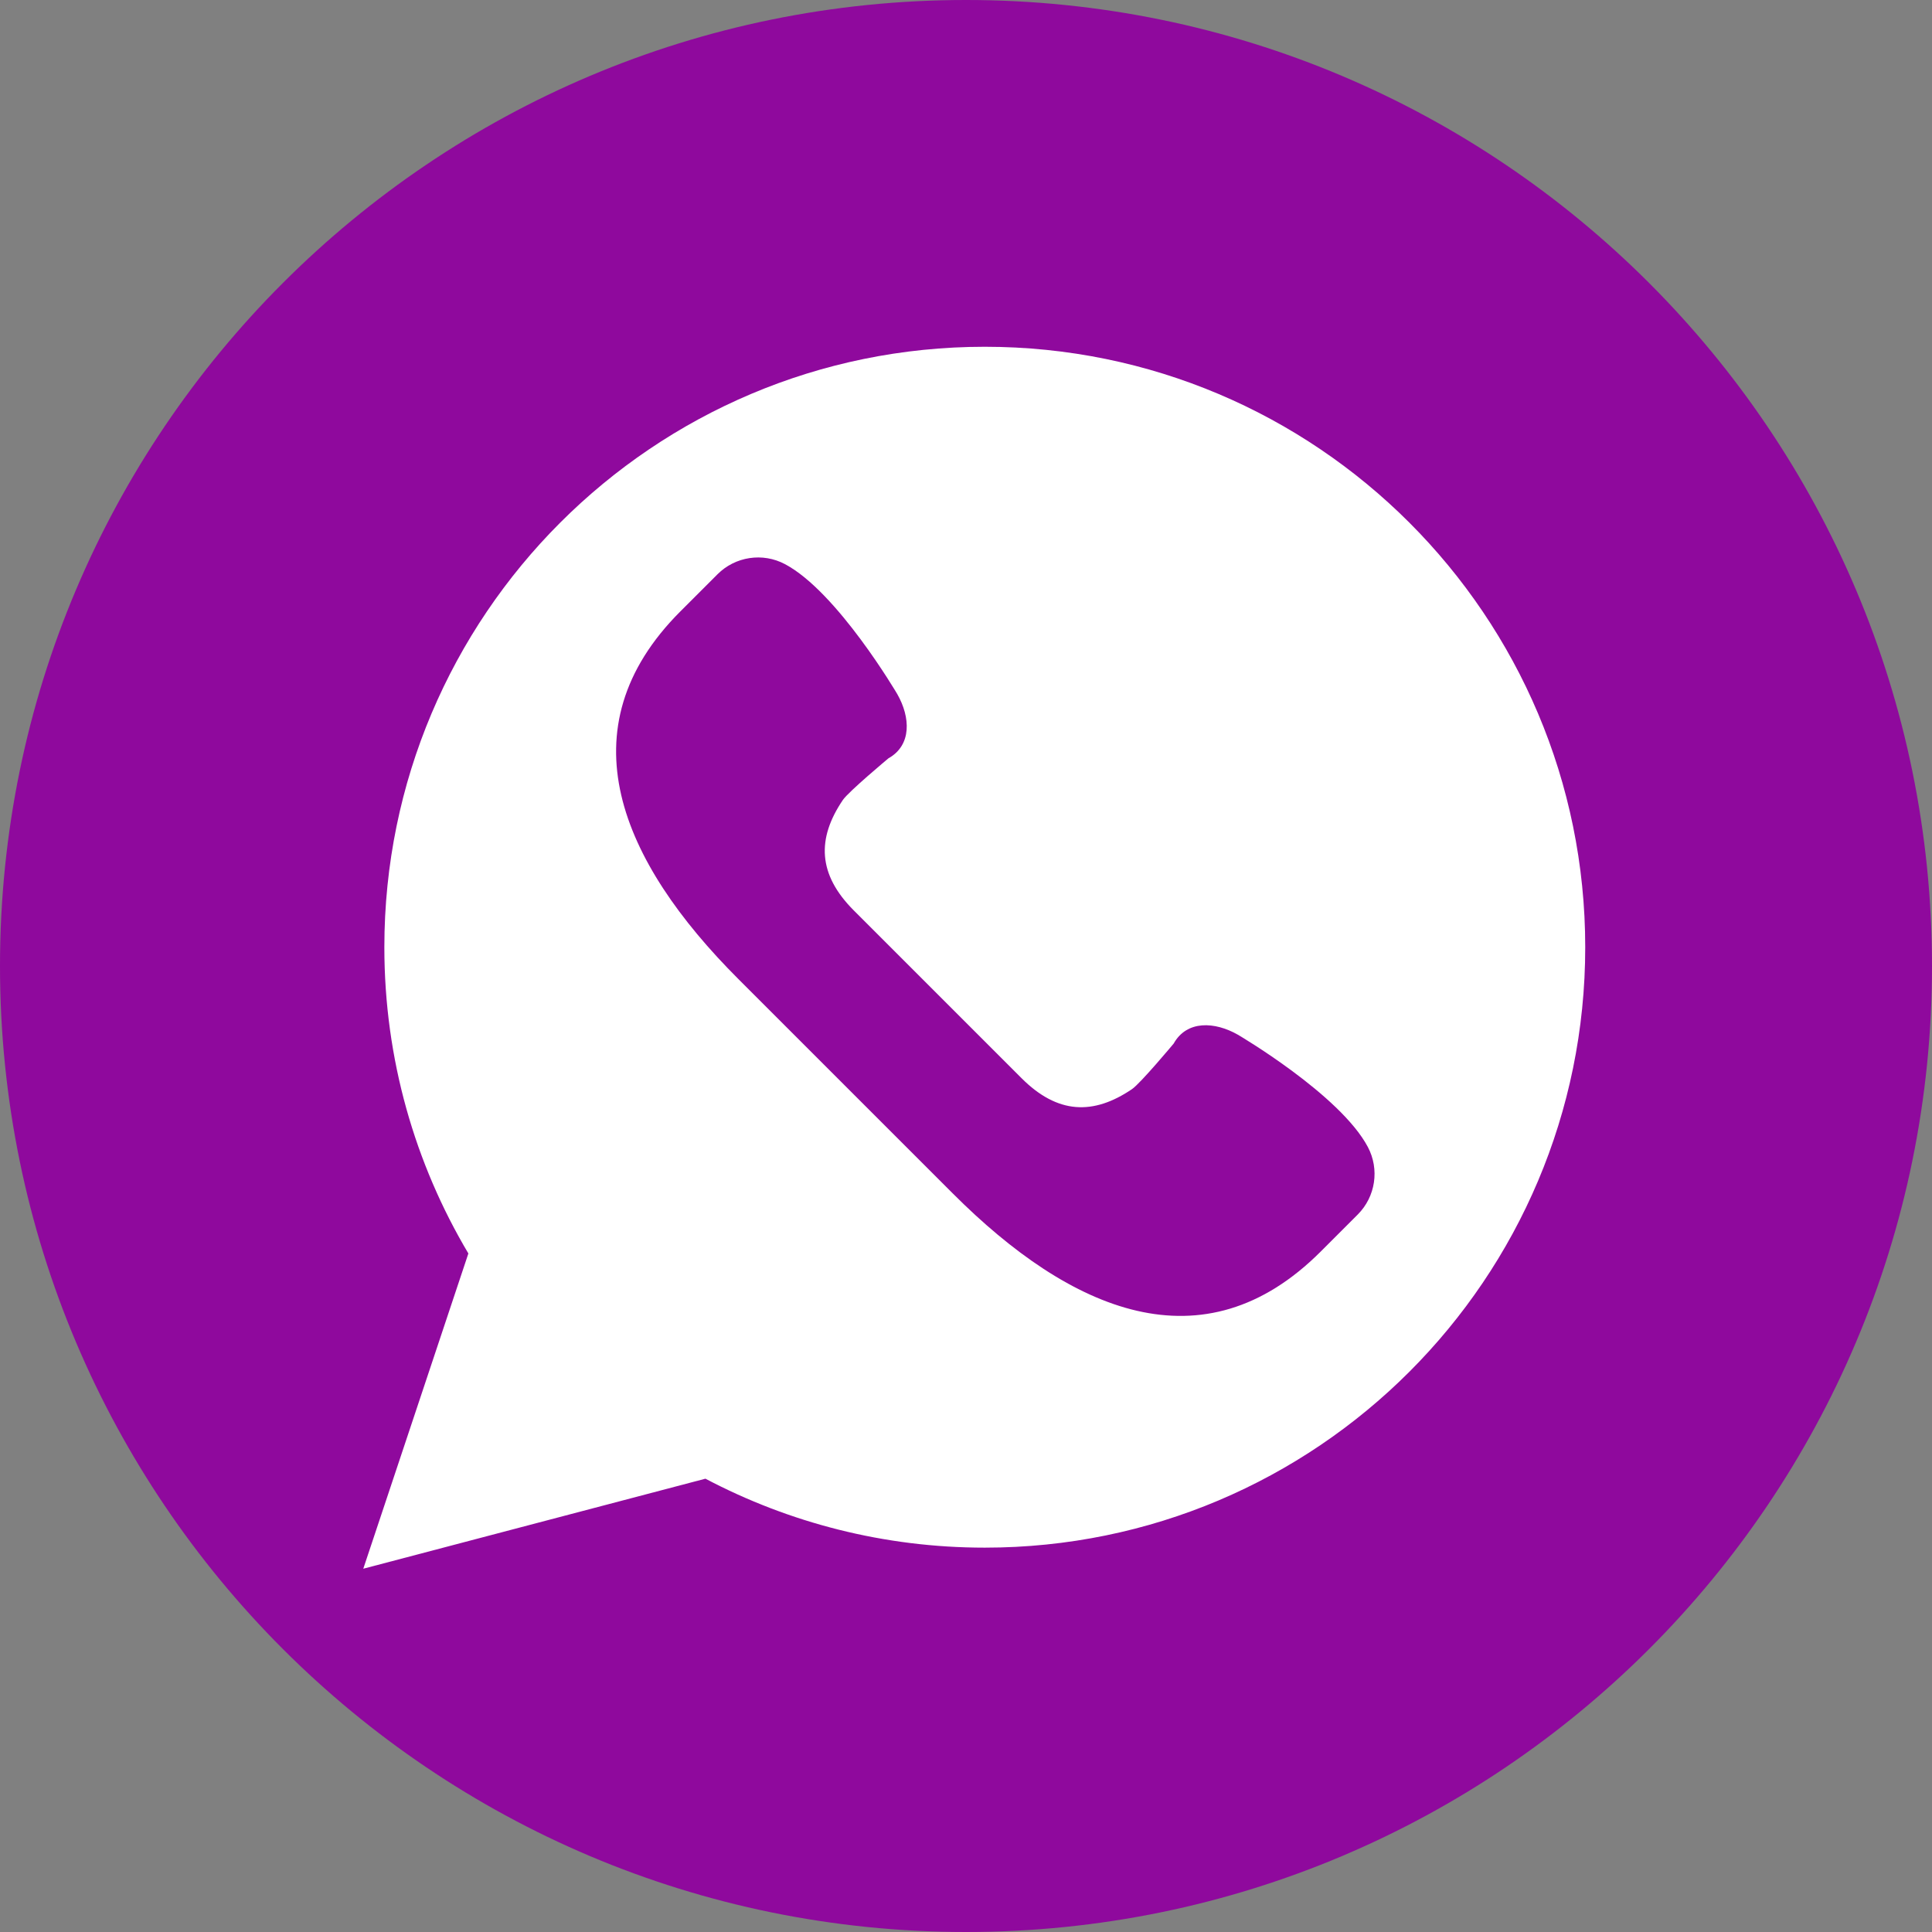 <?xml version="1.0" encoding="UTF-8"?> <svg xmlns="http://www.w3.org/2000/svg" width="117" height="117" viewBox="0 0 117 117" fill="none"><rect x="0" y="0" width="117" height="117" fill="#808080" stroke="none"/> <path d="M58.5 117C90.809 117 117 90.809 117 58.5C117 26.191 90.809 0 58.5 0C26.191 0 0 26.191 0 58.5C0 90.809 26.191 117 58.5 117Z" fill="#8F099D"></path> <path d="M22 95L28.364 75.909C25.135 70.478 23.276 64.139 23.276 57.362C23.276 37.28 39.556 21 59.638 21C79.72 21 96 37.28 96 57.362C96 77.444 79.72 93.724 59.638 93.724C53.528 93.724 47.774 92.21 42.72 89.548L22 95Z" fill="white"></path> <path d="M82.837 69.463C81.158 66.29 74.966 62.662 74.966 62.662C73.565 61.863 71.875 61.774 71.076 63.198C71.076 63.198 69.064 65.61 68.552 65.957C66.215 67.541 64.05 67.48 61.864 65.294L56.785 60.215L51.706 55.136C49.52 52.95 49.459 50.785 51.042 48.447C51.389 47.936 53.802 45.924 53.802 45.924C55.226 45.124 55.137 43.435 54.338 42.034C54.338 42.034 50.709 35.842 47.536 34.163C46.187 33.448 44.529 33.699 43.45 34.778L41.207 37.021C34.091 44.136 37.595 52.169 44.71 59.285L51.213 65.788L57.717 72.291C64.832 79.406 72.865 82.91 79.98 75.794L82.223 73.551C83.303 72.469 83.551 70.812 82.837 69.463Z" fill="#8F099D"></path> </svg> 